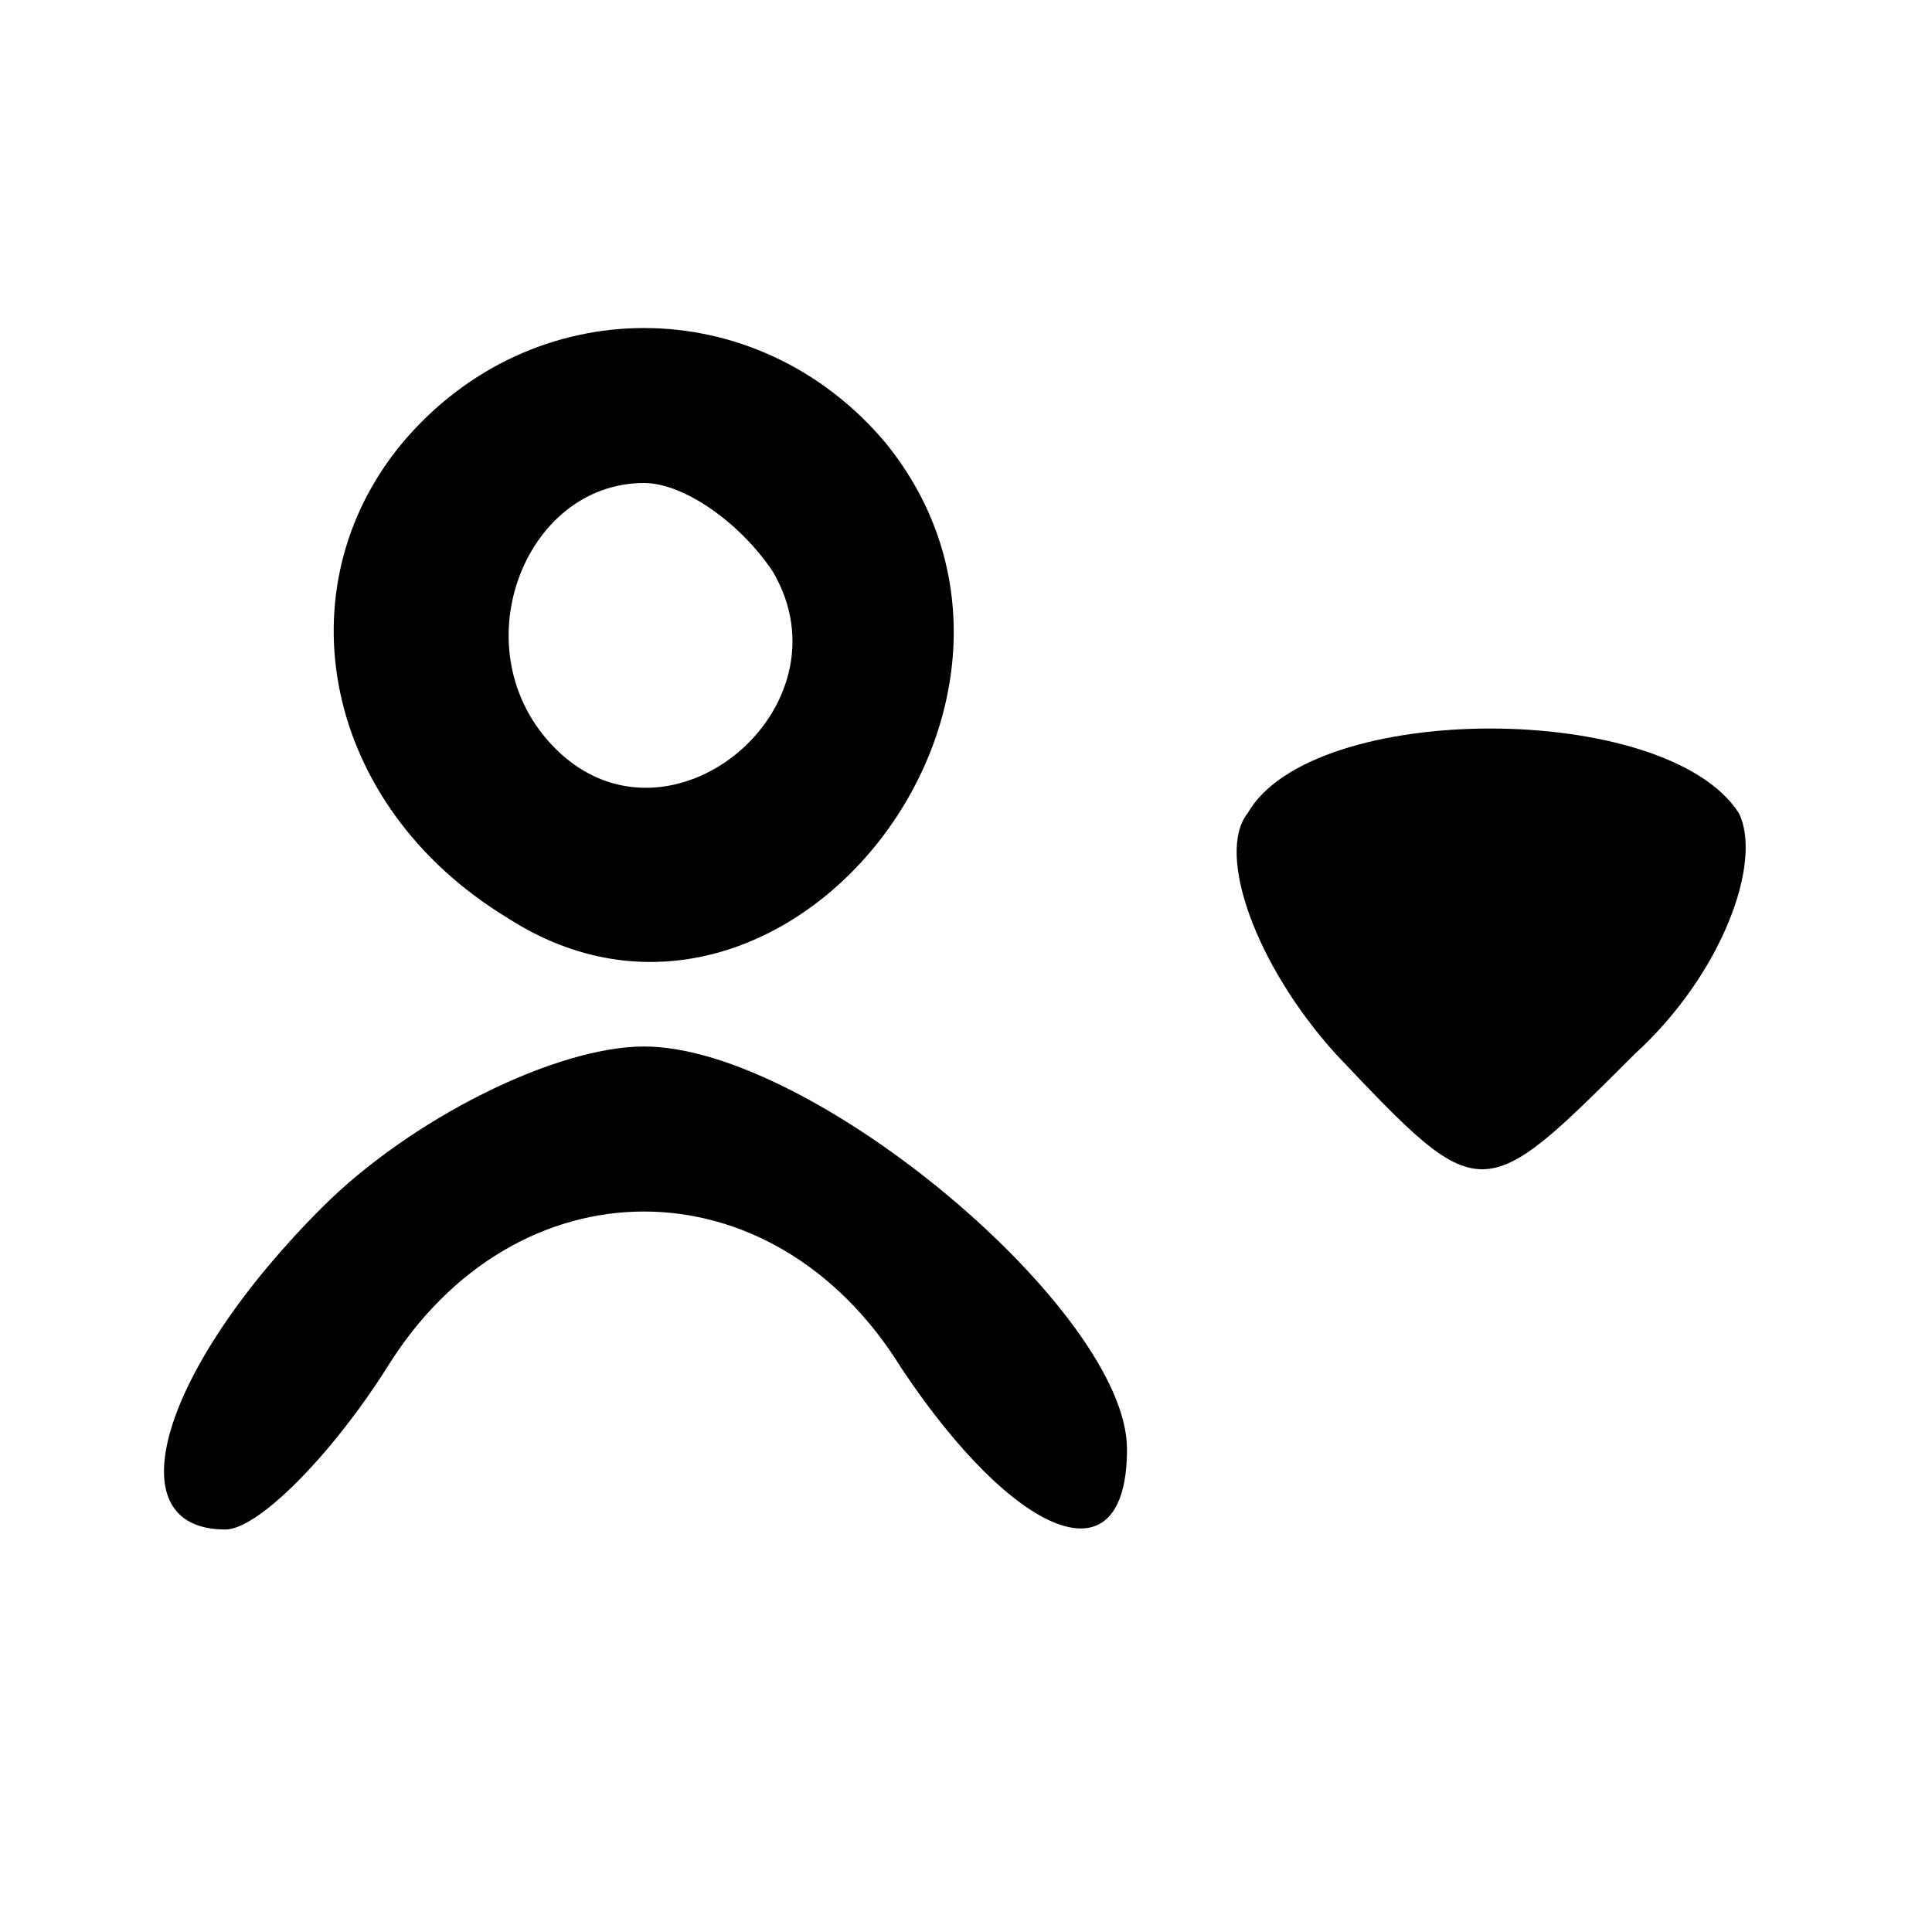 <?xml version="1.0" standalone="no"?>
<!DOCTYPE svg PUBLIC "-//W3C//DTD SVG 20010904//EN"
 "http://www.w3.org/TR/2001/REC-SVG-20010904/DTD/svg10.dtd">
<svg version="1.0" xmlns="http://www.w3.org/2000/svg"
 width="24pt" height="24pt" viewBox="0 0 24 24"
 preserveAspectRatio="xMidYMid meet">

<g transform="translate(0,24) scale(0.1,-0.1)"
fill="#000000" stroke="none">
<path d="M50 185 c-15 -18 -10 -45 13 -59 34 -22 73 27 47 59 -16 19 -44 19
-60 0z m46 -16 c10 -17 -13 -36 -27 -22 -12 12 -4 33 11 33 5 0 12 -5 16 -11z"/>
<path d="M155 139 c-4 -5 1 -19 11 -30 18 -19 18 -19 37 0 11 10 16 24 13 30
-9 14 -53 14 -61 0z"/>
<path d="M40 90 c-20 -20 -26 -40 -12 -40 4 0 13 9 20 20 16 26 48 26 64 0 14
-21 28 -27 28 -10 0 17 -39 50 -60 50 -11 0 -29 -9 -40 -20z"/>
</g>
</svg>
